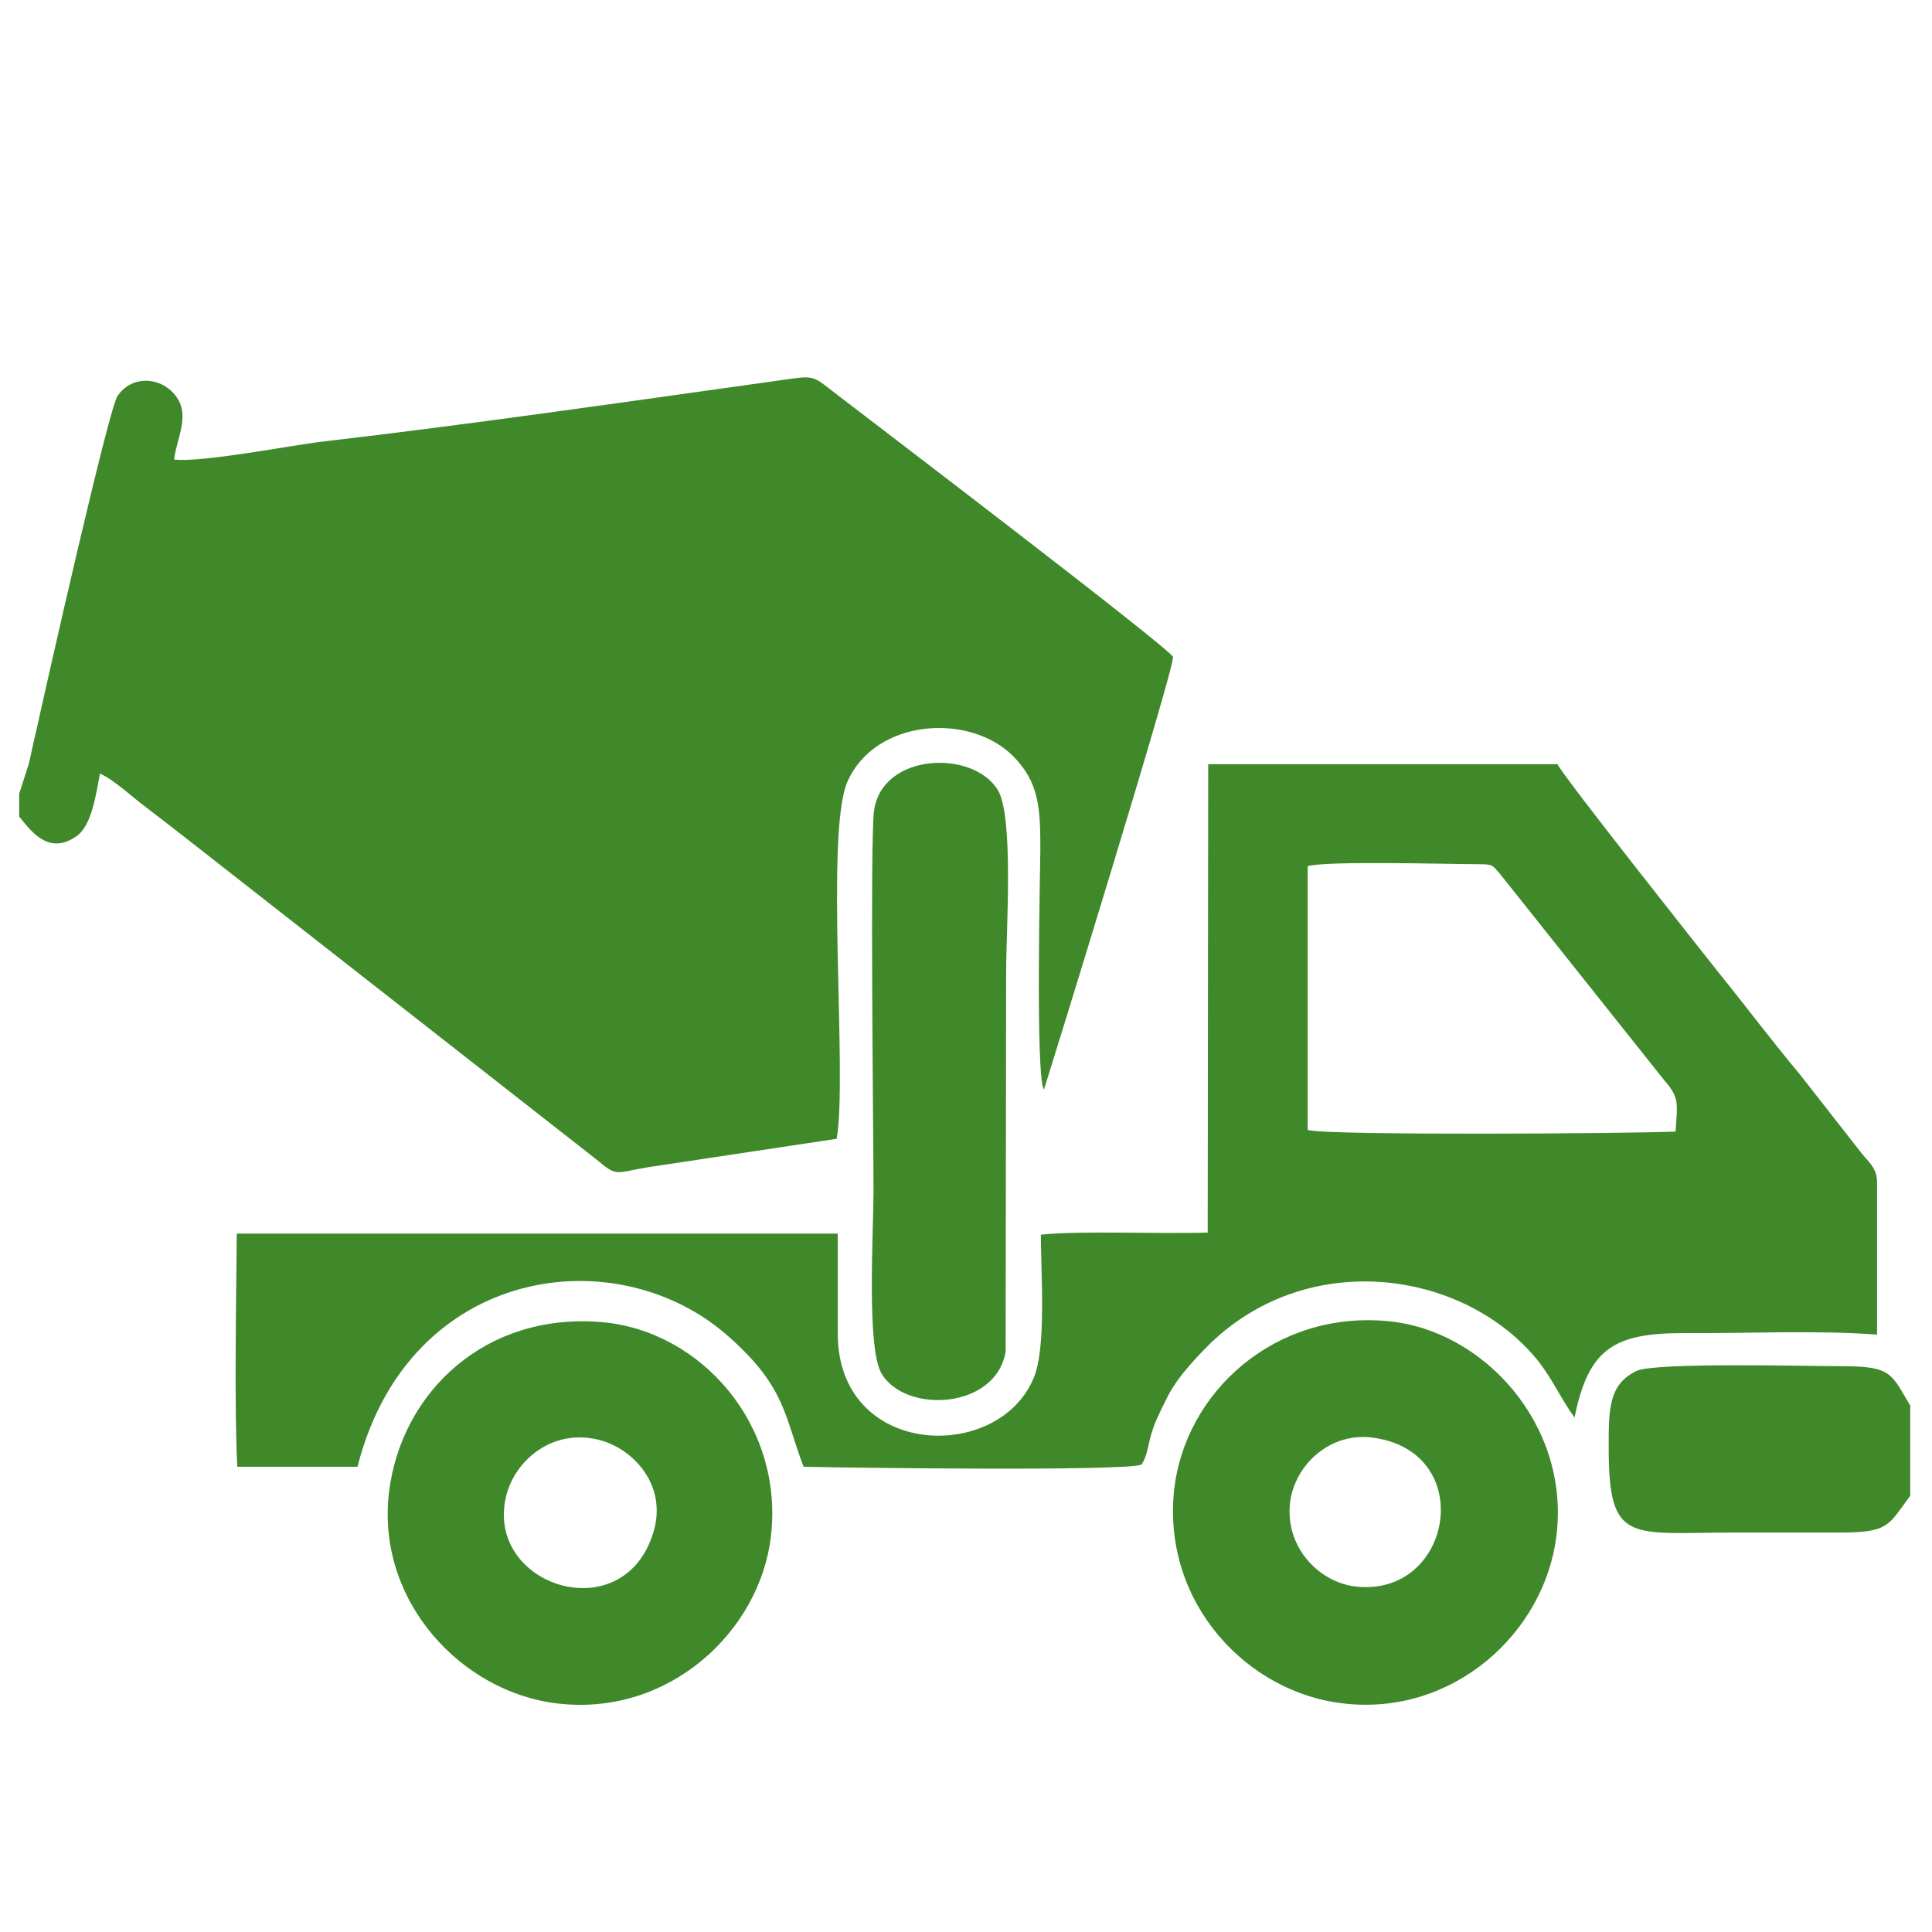 <?xml version="1.0" encoding="UTF-8"?>
<!DOCTYPE svg PUBLIC "-//W3C//DTD SVG 1.1//EN" "http://www.w3.org/Graphics/SVG/1.1/DTD/svg11.dtd">
<!-- Creator: CorelDRAW X8 -->
<svg xmlns="http://www.w3.org/2000/svg" xml:space="preserve" width="150px" height="150px" version="1.1" style="shape-rendering:geometricPrecision; text-rendering:geometricPrecision; image-rendering:optimizeQuality; fill-rule:evenodd; clip-rule:evenodd"
viewBox="0 0 3729 3723"
 xmlns:xlink="http://www.w3.org/1999/xlink">
 <defs>
  <style type="text/css">
   <![CDATA[
    .fil1 {fill:none}
    .fil0 {fill:#3F892A}
   ]]>
  </style>
   <clipPath id="id0">
    <path d="M0 0l3729 0 0 3723 -3729 0 0 -3723z"/>
   </clipPath>
 </defs>
 <g id="Слой_x0020_1">
  <g>
  </g>
  <g style="clip-path:url(#id0)">
   <g>
    <path class="fil0" d="M37 1573l0 -44 19 -59c5,-22 9,-43 15,-67 20,-91 139,-618 156,-642 27,-39 79,-37 108,-5 35,39 7,82 1,128 55,6 222,-27 289,-35 277,-32 595,-78 874,-117 77,-11 66,-12 117,27 73,56 644,491 648,506 5,15 -238,801 -249,835 -17,-25 -7,-436 -7,-462 0,-81 -2,-130 -52,-181 -84,-85 -266,-73 -320,48 -44,97 0,566 -21,690l-365 55c-65,11 -58,19 -100,-16l-792 -620c-27,-21 -50,-39 -79,-61 -24,-18 -58,-50 -86,-63 -8,42 -16,99 -44,120 -55,40 -90,-10 -112,-37zm3197 608c4,-55 7,-66 -21,-98l-320 -402c-13,-14 -11,-16 -40,-16 -51,0 -299,-7 -329,4l0 509c37,11 630,7 710,3zm389 98l0 294c-118,-9 -253,-2 -373,-3 -135,0 -184,30 -211,163 -26,-36 -42,-73 -70,-109 -140,-174 -440,-220 -633,-34 -25,25 -61,62 -81,100 -7,14 -24,47 -29,63 -10,26 -10,53 -23,71 -35,13 -568,6 -652,4 -37,-97 -34,-152 -141,-248 -215,-196 -621,-142 -720,248l-232 0c-6,-110 -2,-328 -1,-450l1160 0 0 193c0,240 309,251 378,86 25,-58 14,-203 14,-277 80,-8 224,-1 322,-4l1 -904 674 0c16,30 285,369 311,402 55,68 102,131 158,198l115 147c15,20 33,31 33,60zm-972 493c-83,-12 -152,52 -161,125 -10,86 55,153 125,162 188,23 238,-259 36,-287zm353 190c-23,186 -198,347 -410,323 -185,-20 -350,-192 -328,-410 20,-191 195,-349 413,-328 185,17 352,201 325,415zm-1841 -184c-91,-27 -164,33 -184,99 -52,178 223,271 282,78 27,-88 -34,-157 -98,-177zm325 184c-21,183 -196,348 -411,323 -186,-21 -352,-198 -326,-409 24,-193 187,-347 412,-327 190,17 350,198 325,413zm453 -356c-19,111 -192,120 -239,43 -30,-48 -16,-276 -16,-352 0,-114 -7,-673 1,-735 15,-112 191,-119 239,-40 31,52 16,270 16,349l-1 735zm1746 104l0 174c-42,56 -40,71 -134,71 -68,0 -136,0 -204,0 -203,0 -244,24 -244,-163 0,-73 -1,-123 54,-149 36,-17 338,-9 400,-9 93,0 92,16 128,76z"/>
   </g>
  </g>
  <polygon class="fil1" points="0,0 3729,0 3729,3723 0,3723 "/>
 </g>
</svg>
